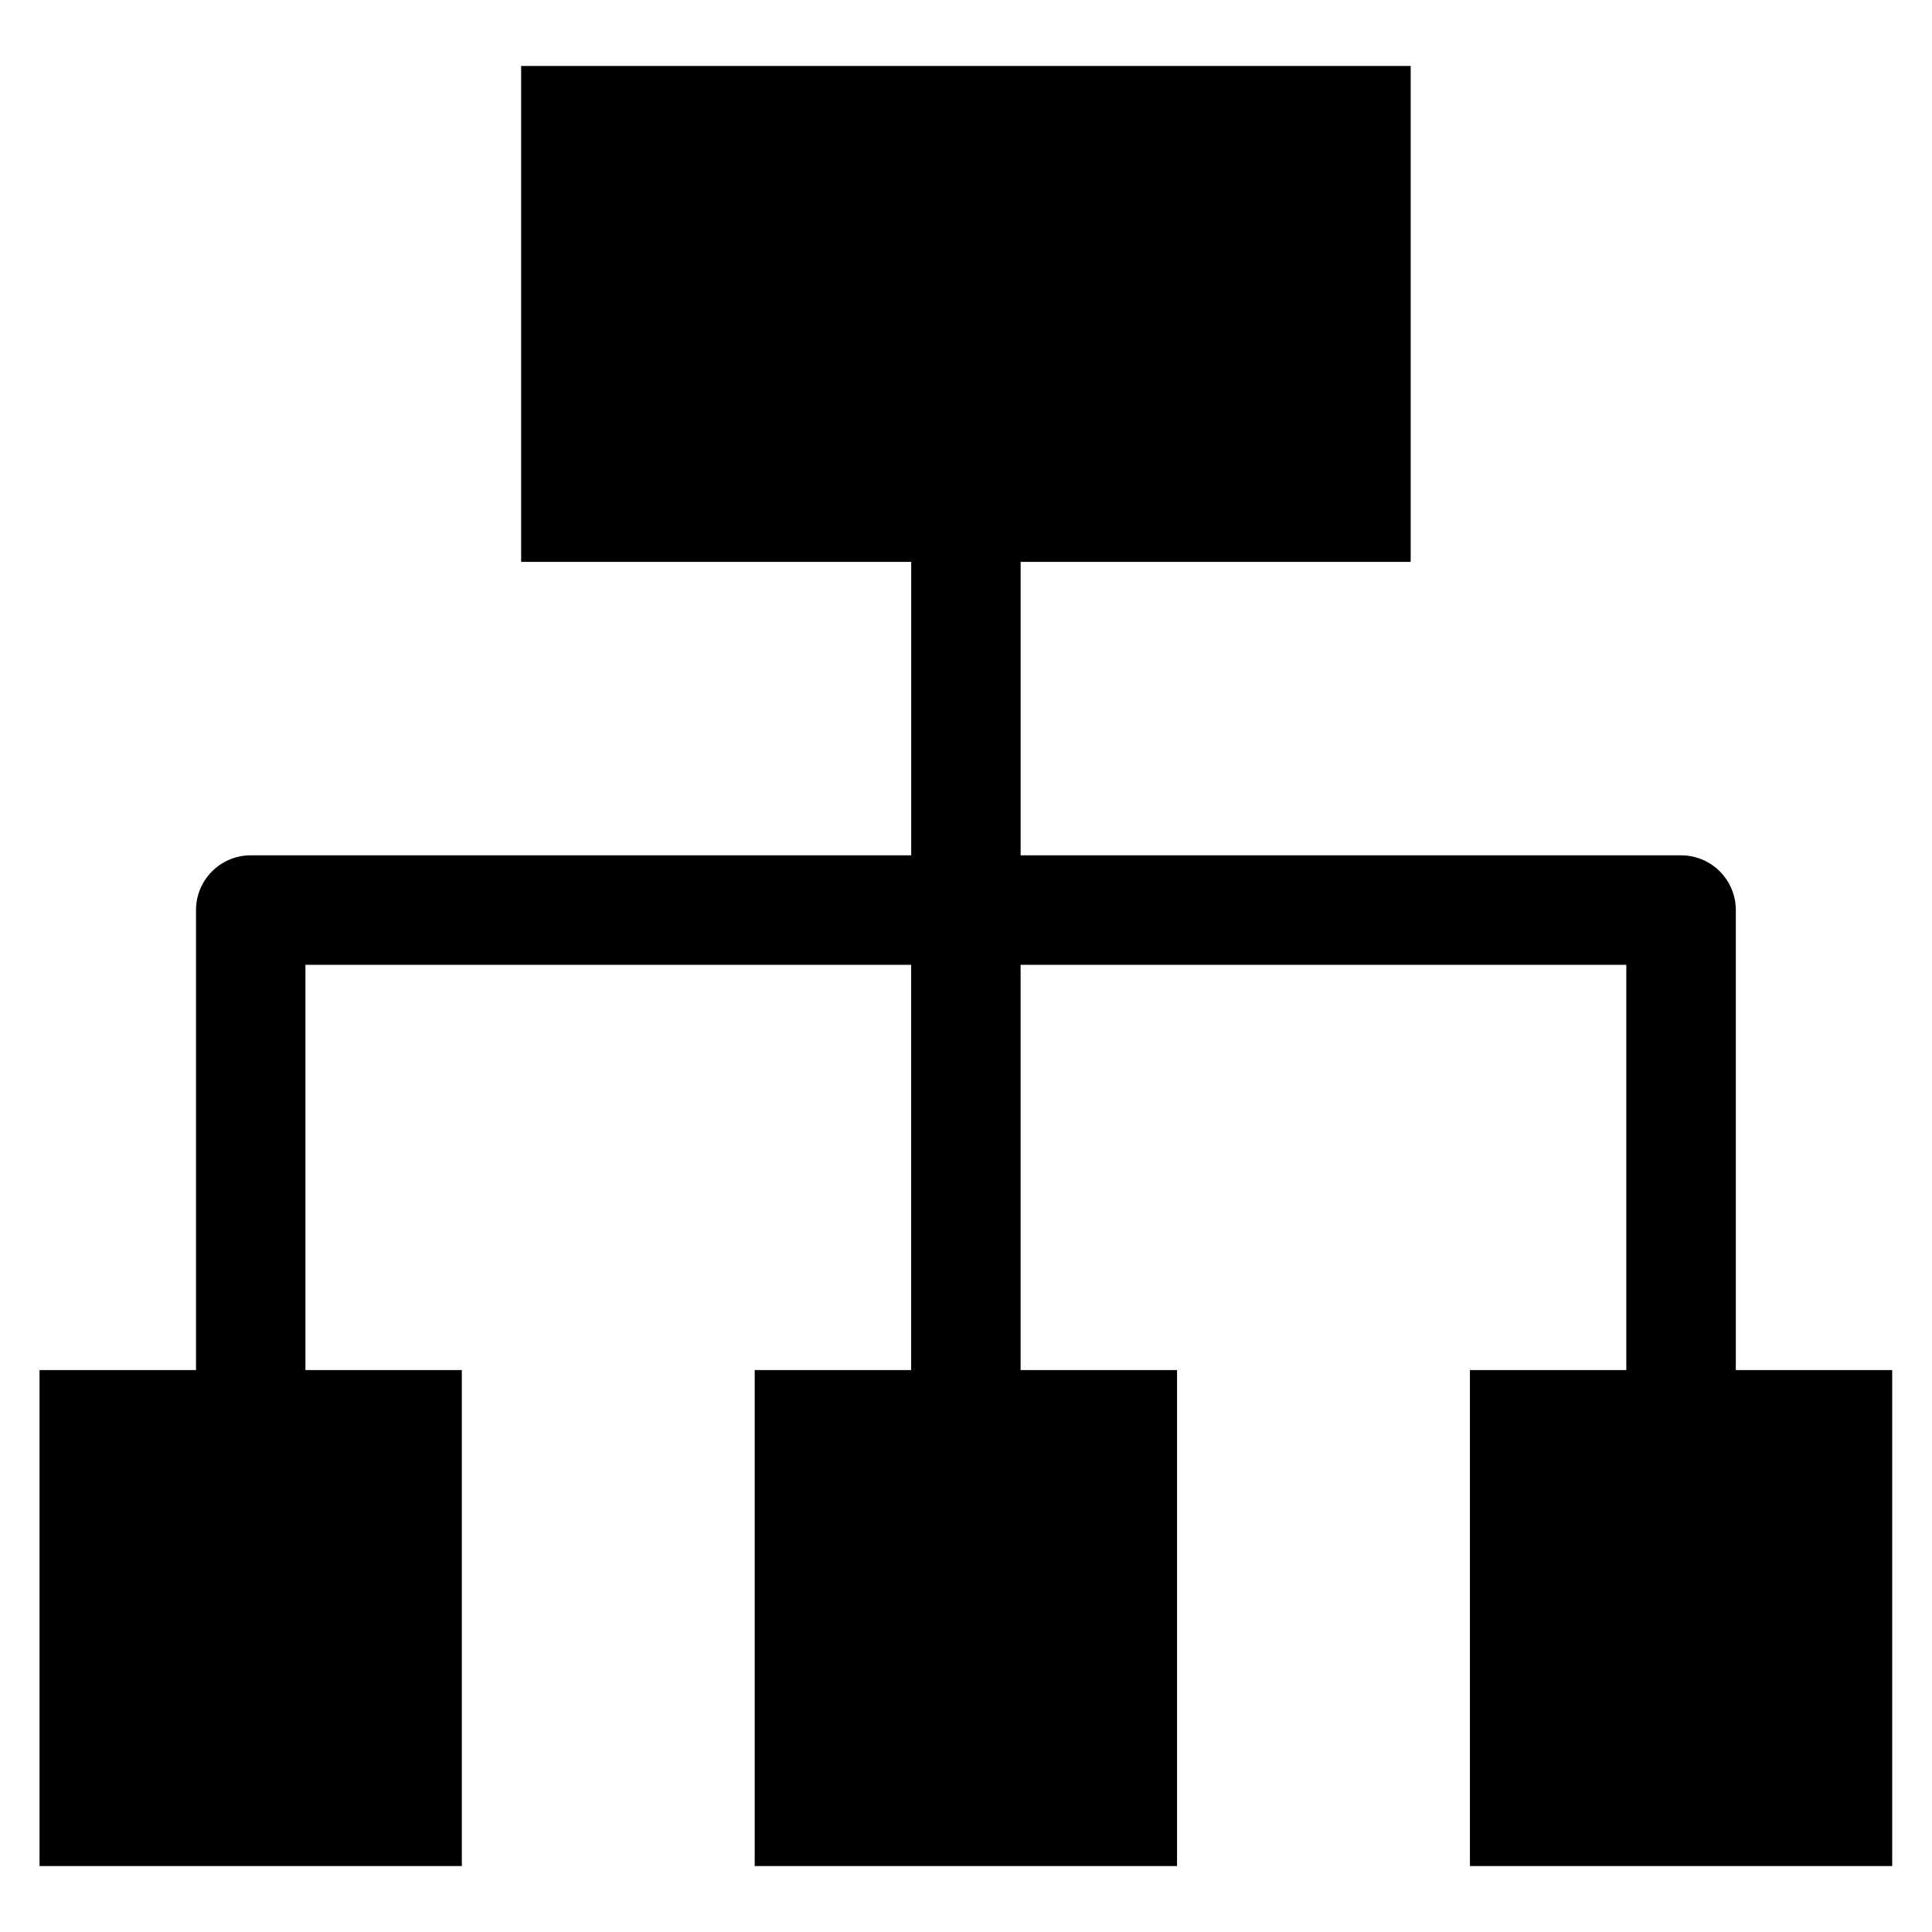 <?xml version="1.0" encoding="UTF-8"?>
<!-- Uploaded to: SVG Repo, www.svgrepo.com, Generator: SVG Repo Mixer Tools -->
<svg fill="#000000" width="800px" height="800px" version="1.1" viewBox="144 144 512 512" xmlns="http://www.w3.org/2000/svg">
 <path d="m154.5 507.09h41.445v-121.91c0-8.012 6.5-14.512 14.512-14.512h175.02v-77.766h-103.37v-131.43h235.74v131.43h-103.37v77.766h175.02c8.012 0 14.512 6.5 14.512 14.512v121.91h41.445v131.43h-111.91v-131.43h41.445v-107.4h-160.52v107.4h41.457v131.43h-111.92v-131.43h41.457v-107.4h-160.52v107.4h41.445v131.43h-111.91v-131.43z" fill-rule="evenodd"/>
</svg>